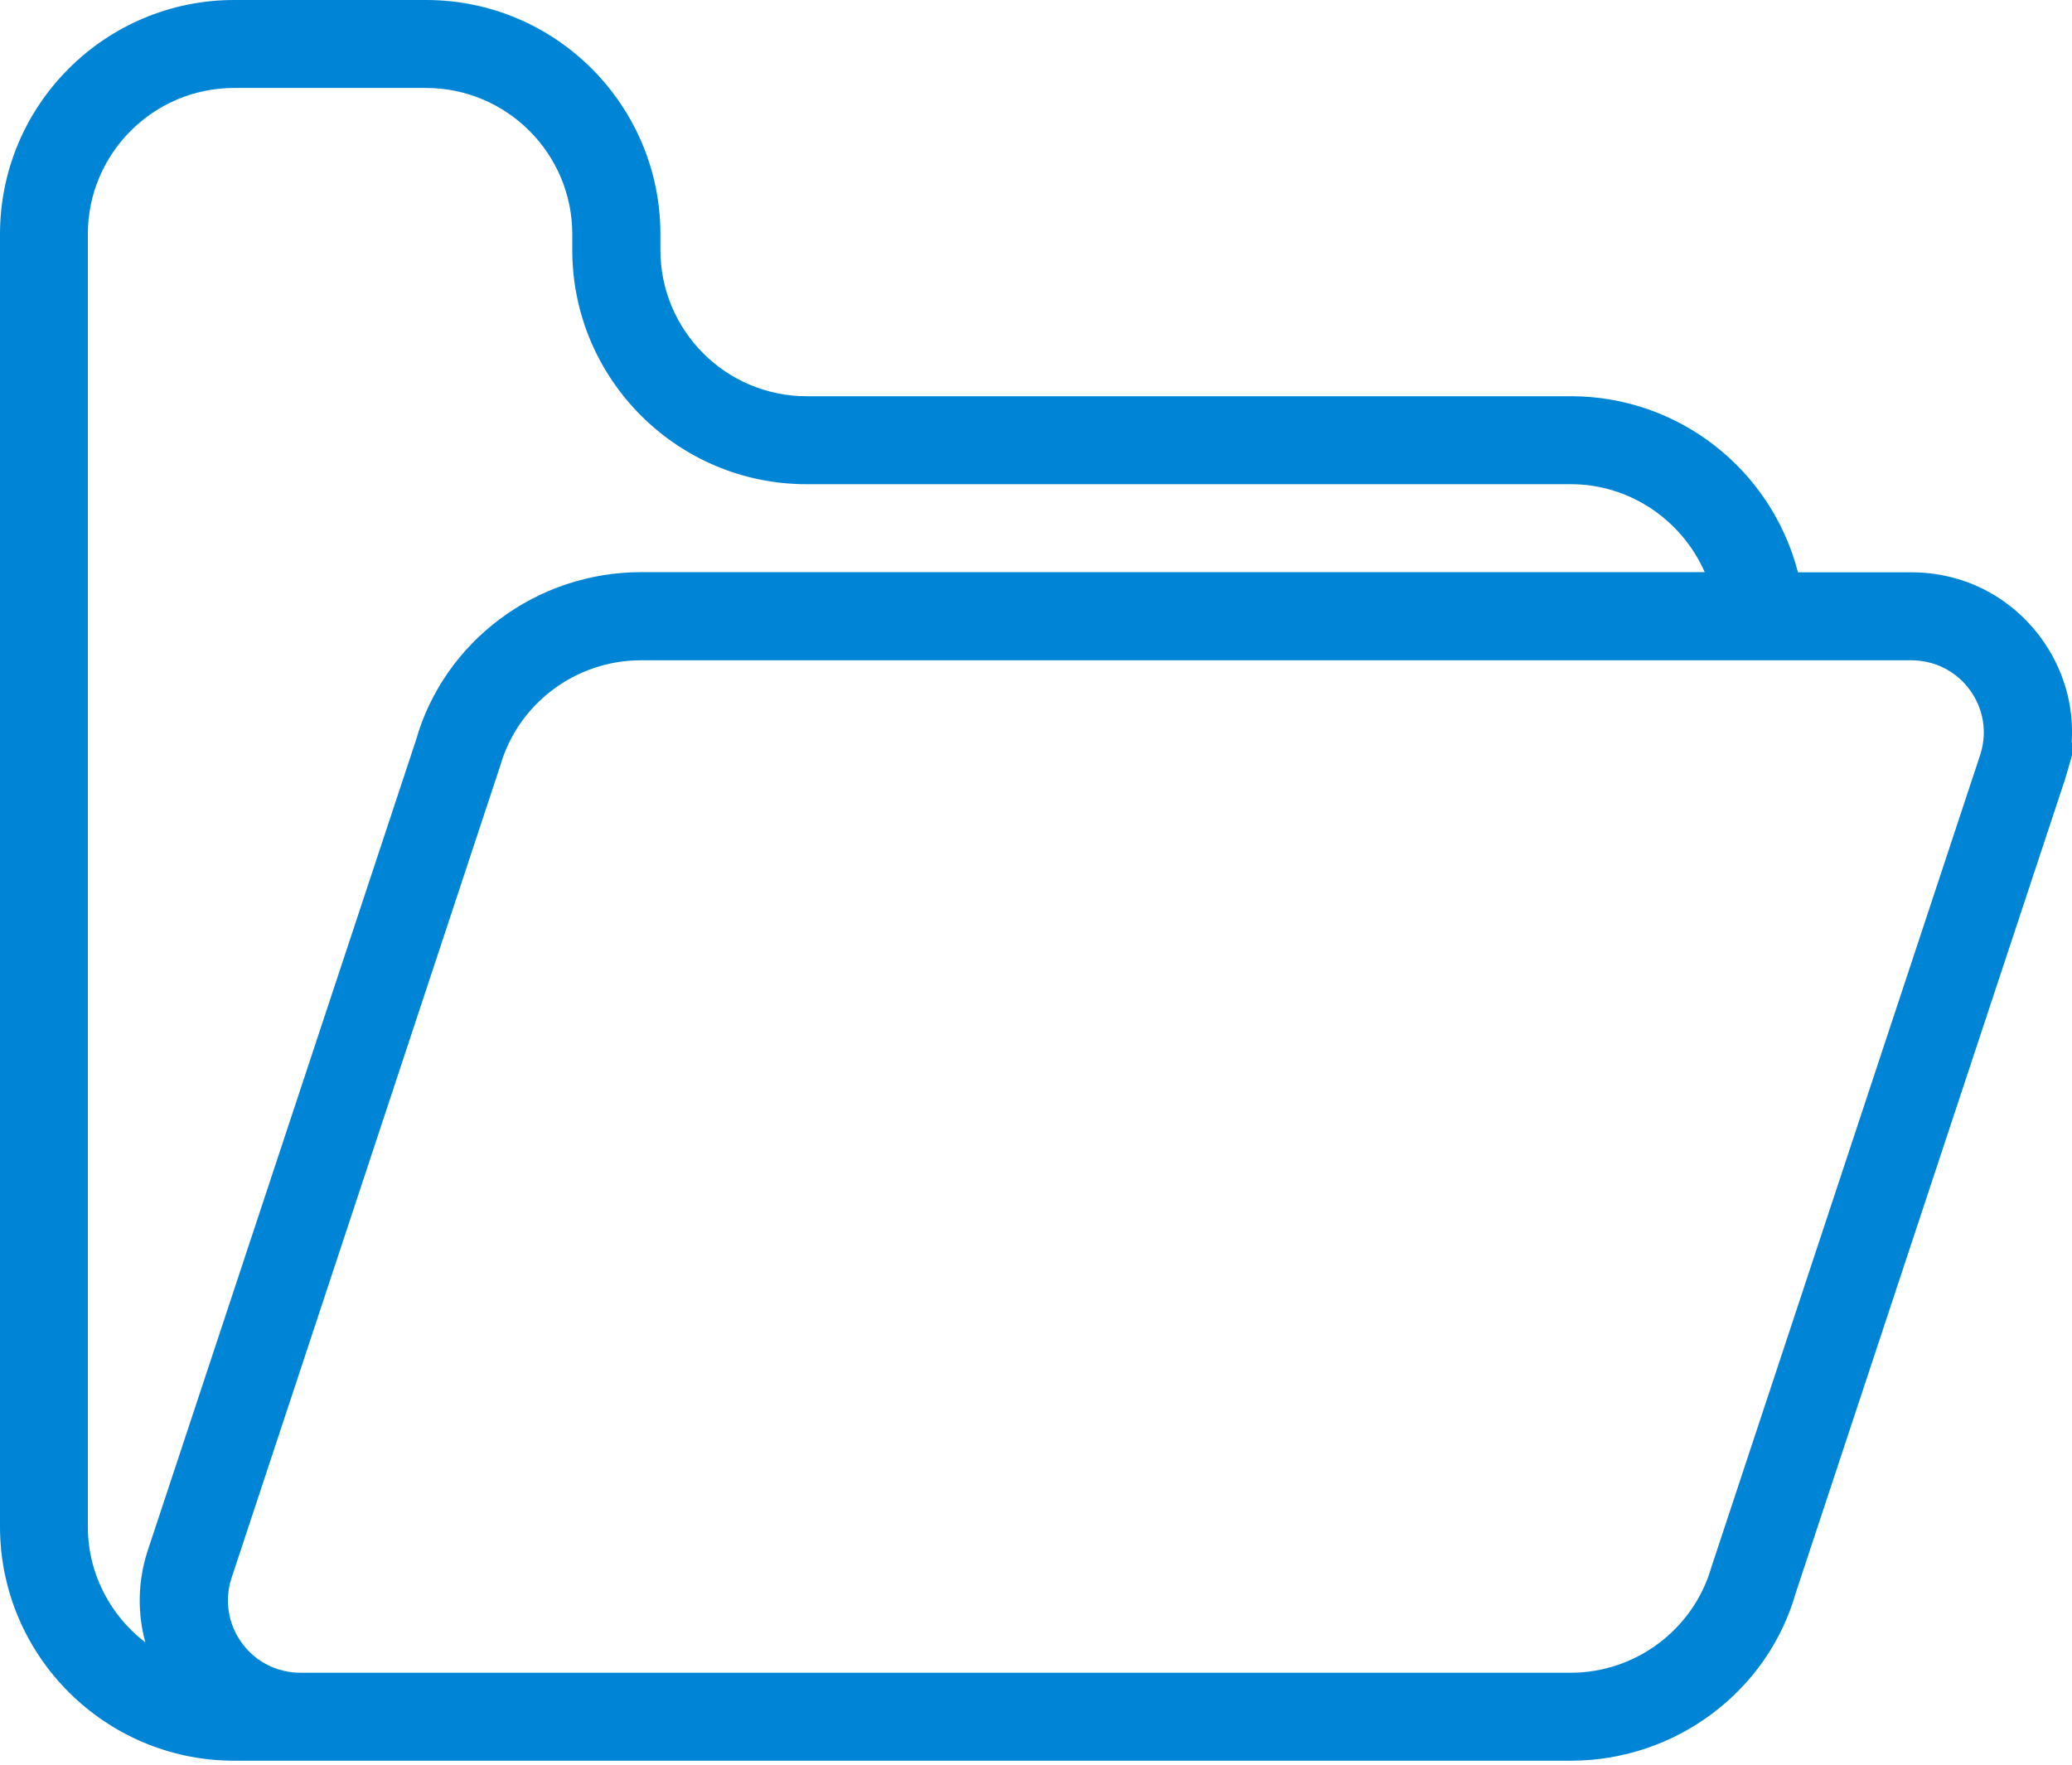 <?xml version="1.0" encoding="utf-8"?>
<!-- Generator: Adobe Illustrator 28.0.0, SVG Export Plug-In . SVG Version: 6.00 Build 0)  -->
<svg version="1.1" id="Capa_1" xmlns="http://www.w3.org/2000/svg" xmlns:xlink="http://www.w3.org/1999/xlink" x="0px" y="0px"
	 viewBox="0 0 142 121" style="enable-background:new 0 0 142 121;" xml:space="preserve">
<style type="text/css">
	.st0{fill:#0085D6;}
</style>
<path class="st0" d="M141.98,50.91c0.17-2.55-0.56-5.08-2.12-7.2c-2.1-2.85-5.33-4.48-8.87-4.48h-7.77
	c-1.84-7.1-8.23-12.07-15.55-12.07H55.28c-5.52,0-10.02-4.49-10.02-10.02v-1.09C45.26,7.2,38.06,0,29.21,0H16.05
	C7.2,0,0,7.2,0,16.05v88.59c0,8.85,7.2,16.05,16.05,16.05h4.55h9.91h77.15c7.17,0,13.5-4.75,15.42-11.54l18.42-55.66
	c0-0.01,0.01-0.02,0.01-0.03v0l0.01-0.03c0.04-0.13,0.08-0.27,0.12-0.4l0.63-2.2L141.98,50.91z M55.28,33.19h52.38
	c4.06,0,7.61,2.48,9.17,6.03H43.92c-7.16,0-13.5,4.75-15.42,11.54l-18.42,55.66c-0.64,2.05-0.66,4.17-0.12,6.16
	c-2.39-1.83-3.94-4.71-3.94-7.94V16.05c0-5.52,4.49-10.02,10.02-10.02h13.16c5.52,0,10.02,4.49,10.02,10.02v1.09
	C39.22,25.99,46.42,33.19,55.28,33.19z M20.6,114.66c-1.6,0-3.07-0.74-4.01-2.02c-0.94-1.28-1.21-2.88-0.75-4.39L34.28,52.5
	c1.22-4.27,5.18-7.24,9.64-7.24h76.74h2.44h7.88c1.6,0,3.07,0.74,4.01,2.02c0.94,1.28,1.21,2.88,0.74,4.4l-18.44,55.73
	c-1.22,4.27-5.18,7.25-9.64,7.25H33.27H20.6z"/>
</svg>

